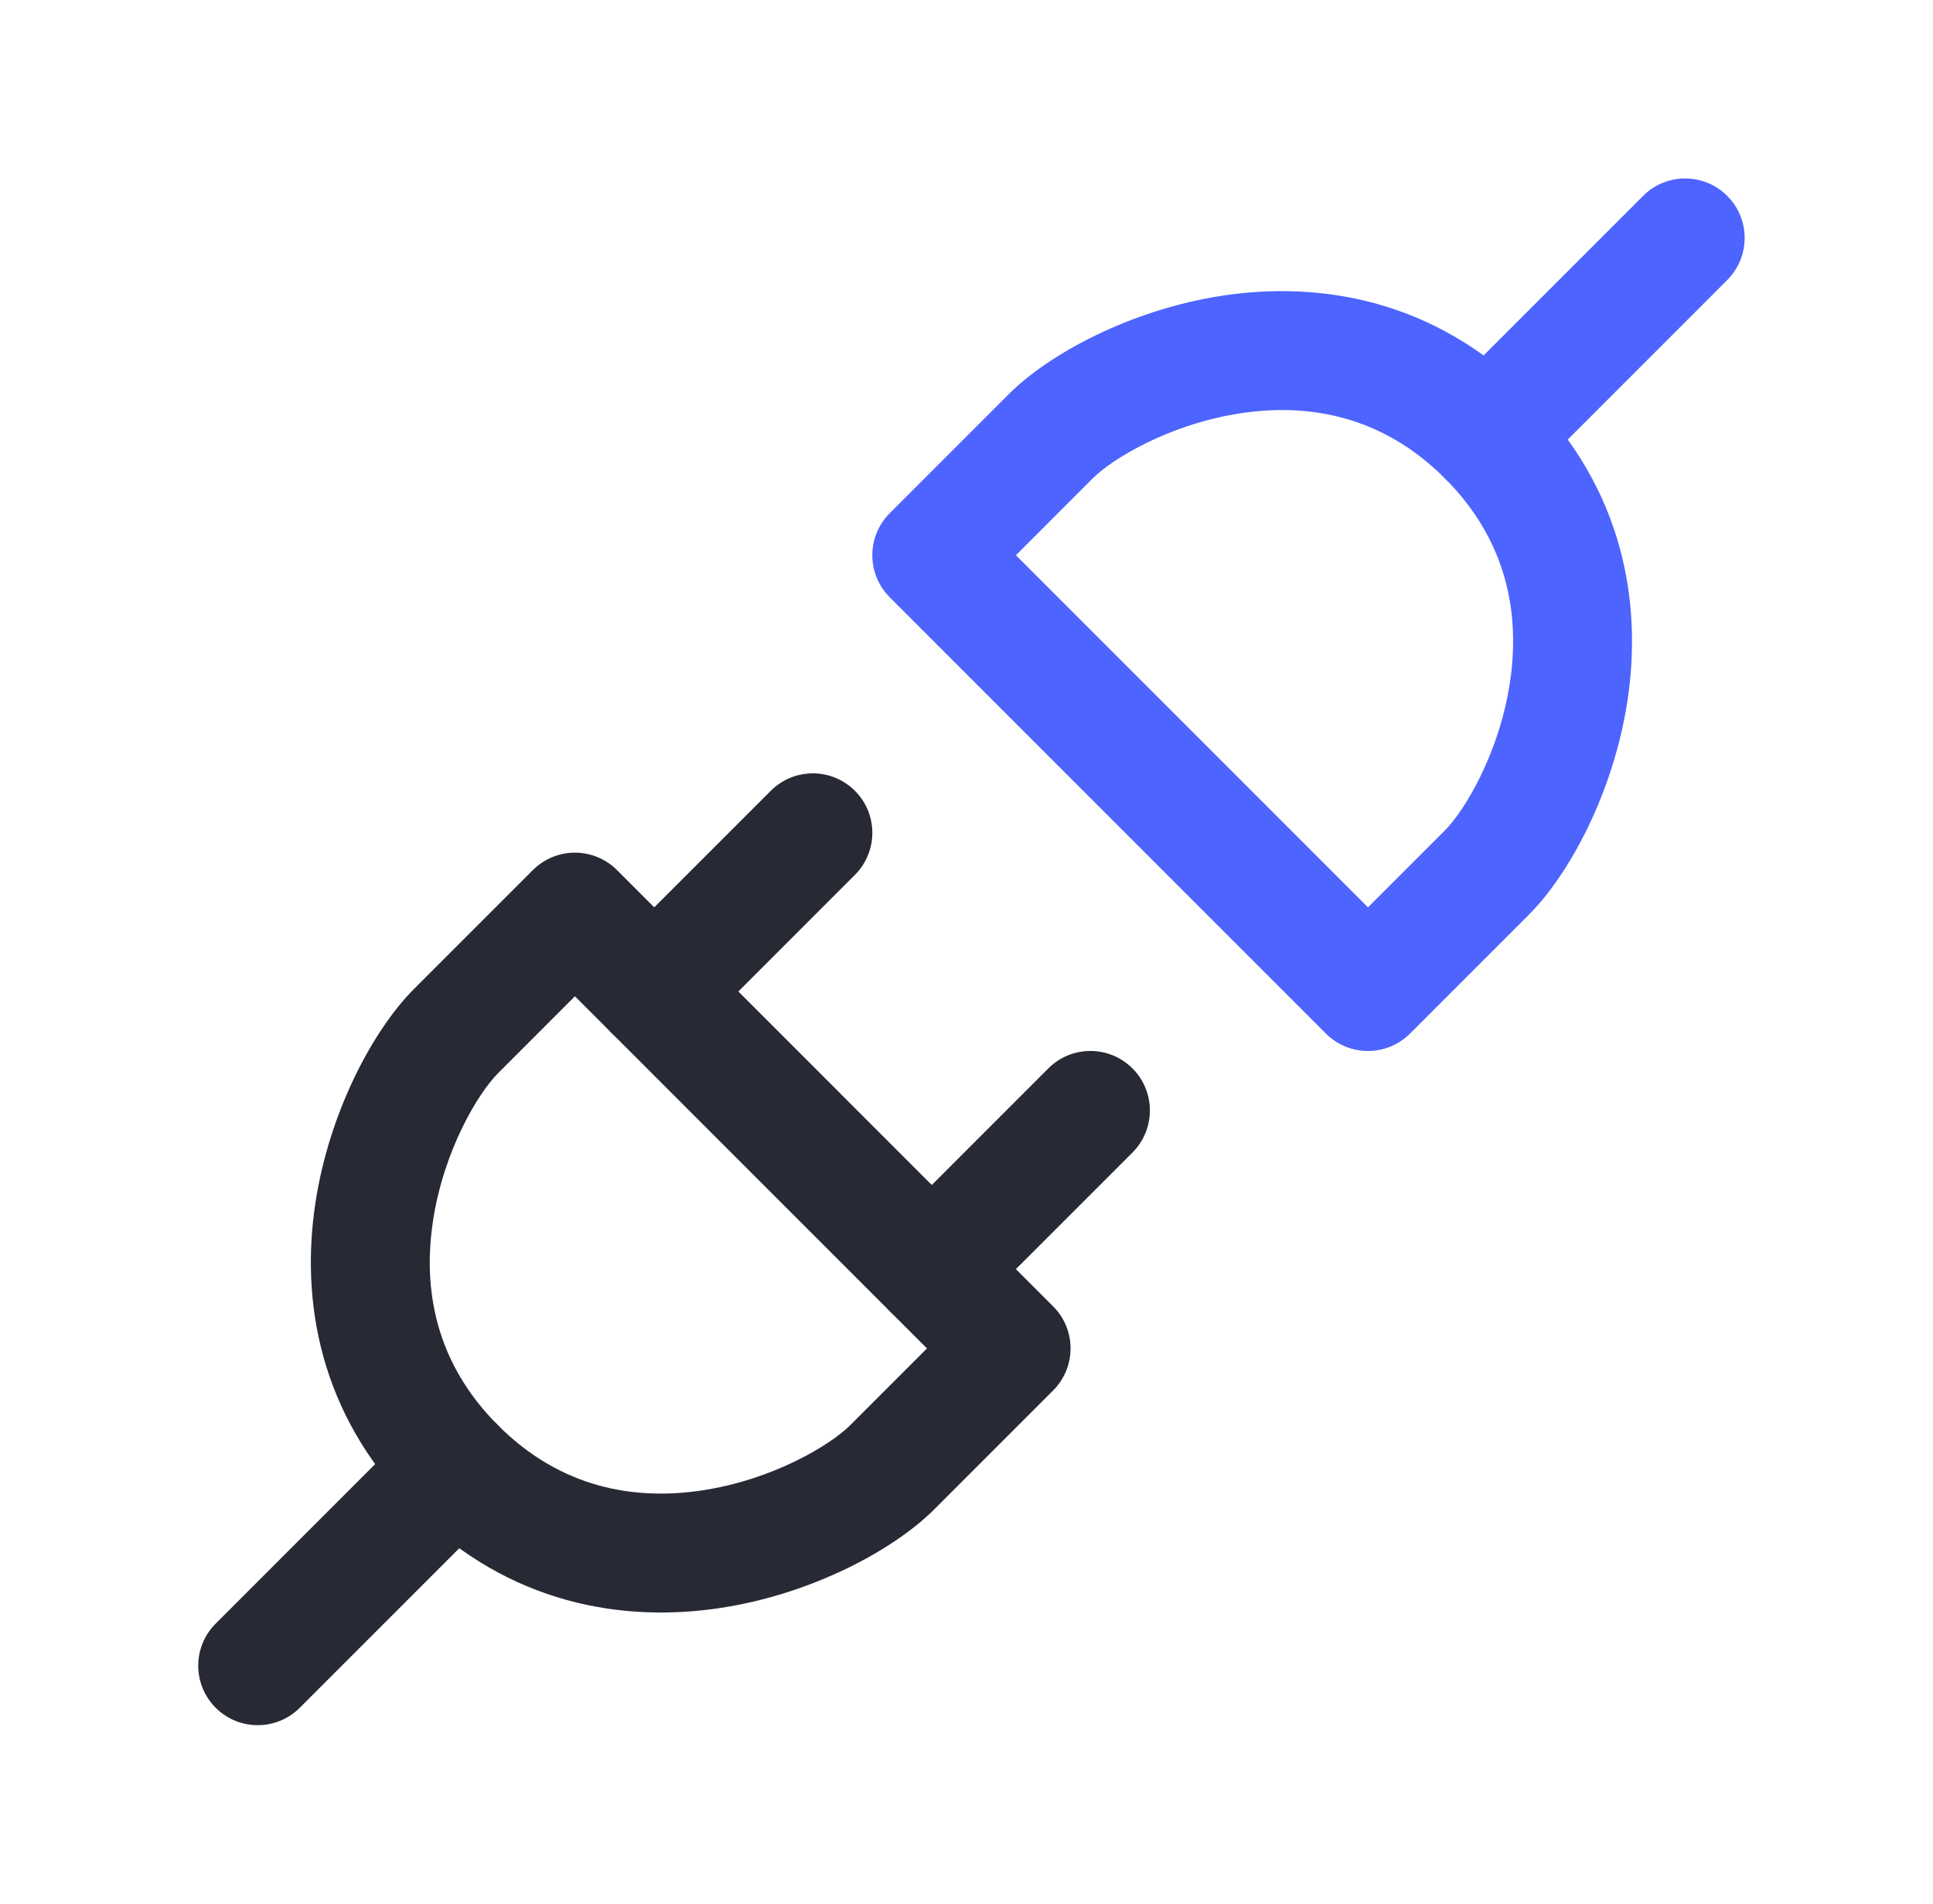 <svg width="65" height="64" viewBox="0 0 65 64" fill="none" xmlns="http://www.w3.org/2000/svg">
<g id="fi_8182827">
<g id="Group">
<path id="Vector" fill-rule="evenodd" clip-rule="evenodd" d="M41.716 13.894C39.342 14.254 37.414 15.414 36.747 16.081L34.162 18.667L46 30.505L48.586 27.919C49.252 27.252 50.413 25.324 50.773 22.951C51.116 20.681 50.707 18.203 48.586 16.081C46.464 13.96 43.985 13.55 41.716 13.894ZM41.117 9.939C44.348 9.45 48.202 10.041 51.414 13.253C54.626 16.465 55.217 20.319 54.727 23.55C54.254 26.676 52.747 29.415 51.414 30.748L47.414 34.748C46.633 35.529 45.367 35.529 44.586 34.748L29.919 20.081C29.544 19.706 29.333 19.197 29.333 18.667C29.333 18.136 29.544 17.628 29.919 17.253L33.919 13.253C35.252 11.919 37.991 10.413 41.117 9.939Z" fill="#4D64FF"/>
<path id="Vector_2" fill-rule="evenodd" clip-rule="evenodd" d="M58.081 6.586C58.862 7.367 58.862 8.633 58.081 9.414L51.414 16.081C50.633 16.862 49.367 16.862 48.586 16.081C47.805 15.3 47.805 14.034 48.586 13.252L55.252 6.586C56.033 5.805 57.3 5.805 58.081 6.586Z" fill="#4D64FF"/>
<path id="Vector_3" fill-rule="evenodd" clip-rule="evenodd" d="M19.332 28.666C19.863 28.666 20.372 28.877 20.747 29.252L35.413 43.919C36.194 44.7 36.194 45.966 35.413 46.747L31.413 50.747C30.08 52.081 27.341 53.587 24.215 54.061C20.984 54.55 17.13 53.959 13.918 50.747M13.918 50.747C10.706 47.536 10.115 43.681 10.605 40.45C11.079 37.324 12.585 34.586 13.918 33.252L17.918 29.252C18.293 28.877 18.802 28.666 19.332 28.666M19.332 33.495L16.747 36.081C16.08 36.748 14.919 38.676 14.56 41.049C14.216 43.319 14.625 45.797 16.747 47.919C18.868 50.04 21.347 50.45 23.616 50.106C25.99 49.746 27.918 48.586 28.585 47.919L31.171 45.333L19.332 33.495Z" fill="#272935"/>
<path id="Vector_4" fill-rule="evenodd" clip-rule="evenodd" d="M38.081 35.919C38.862 36.7 38.862 37.967 38.081 38.748L32.747 44.081C31.966 44.862 30.7 44.862 29.919 44.081C29.138 43.3 29.138 42.034 29.919 41.253L35.252 35.919C36.034 35.138 37.3 35.138 38.081 35.919Z" fill="#272935"/>
<path id="Vector_5" fill-rule="evenodd" clip-rule="evenodd" d="M16.747 47.919C17.527 48.7 17.529 49.967 16.747 50.748L10.081 57.414C9.3 58.195 8.033 58.195 7.252 57.414C6.471 56.633 6.471 55.367 7.252 54.586L13.919 47.919C14.7 47.138 15.965 47.138 16.747 47.919Z" fill="#272935"/>
<path id="Vector_6" fill-rule="evenodd" clip-rule="evenodd" d="M28.747 26.586C29.529 27.367 29.529 28.633 28.747 29.414L23.414 34.748C22.633 35.529 21.367 35.529 20.586 34.748C19.805 33.966 19.805 32.7 20.586 31.919L25.919 26.586C26.7 25.805 27.966 25.805 28.747 26.586Z" fill="#272935"/>
</g>
</g>
</svg>
